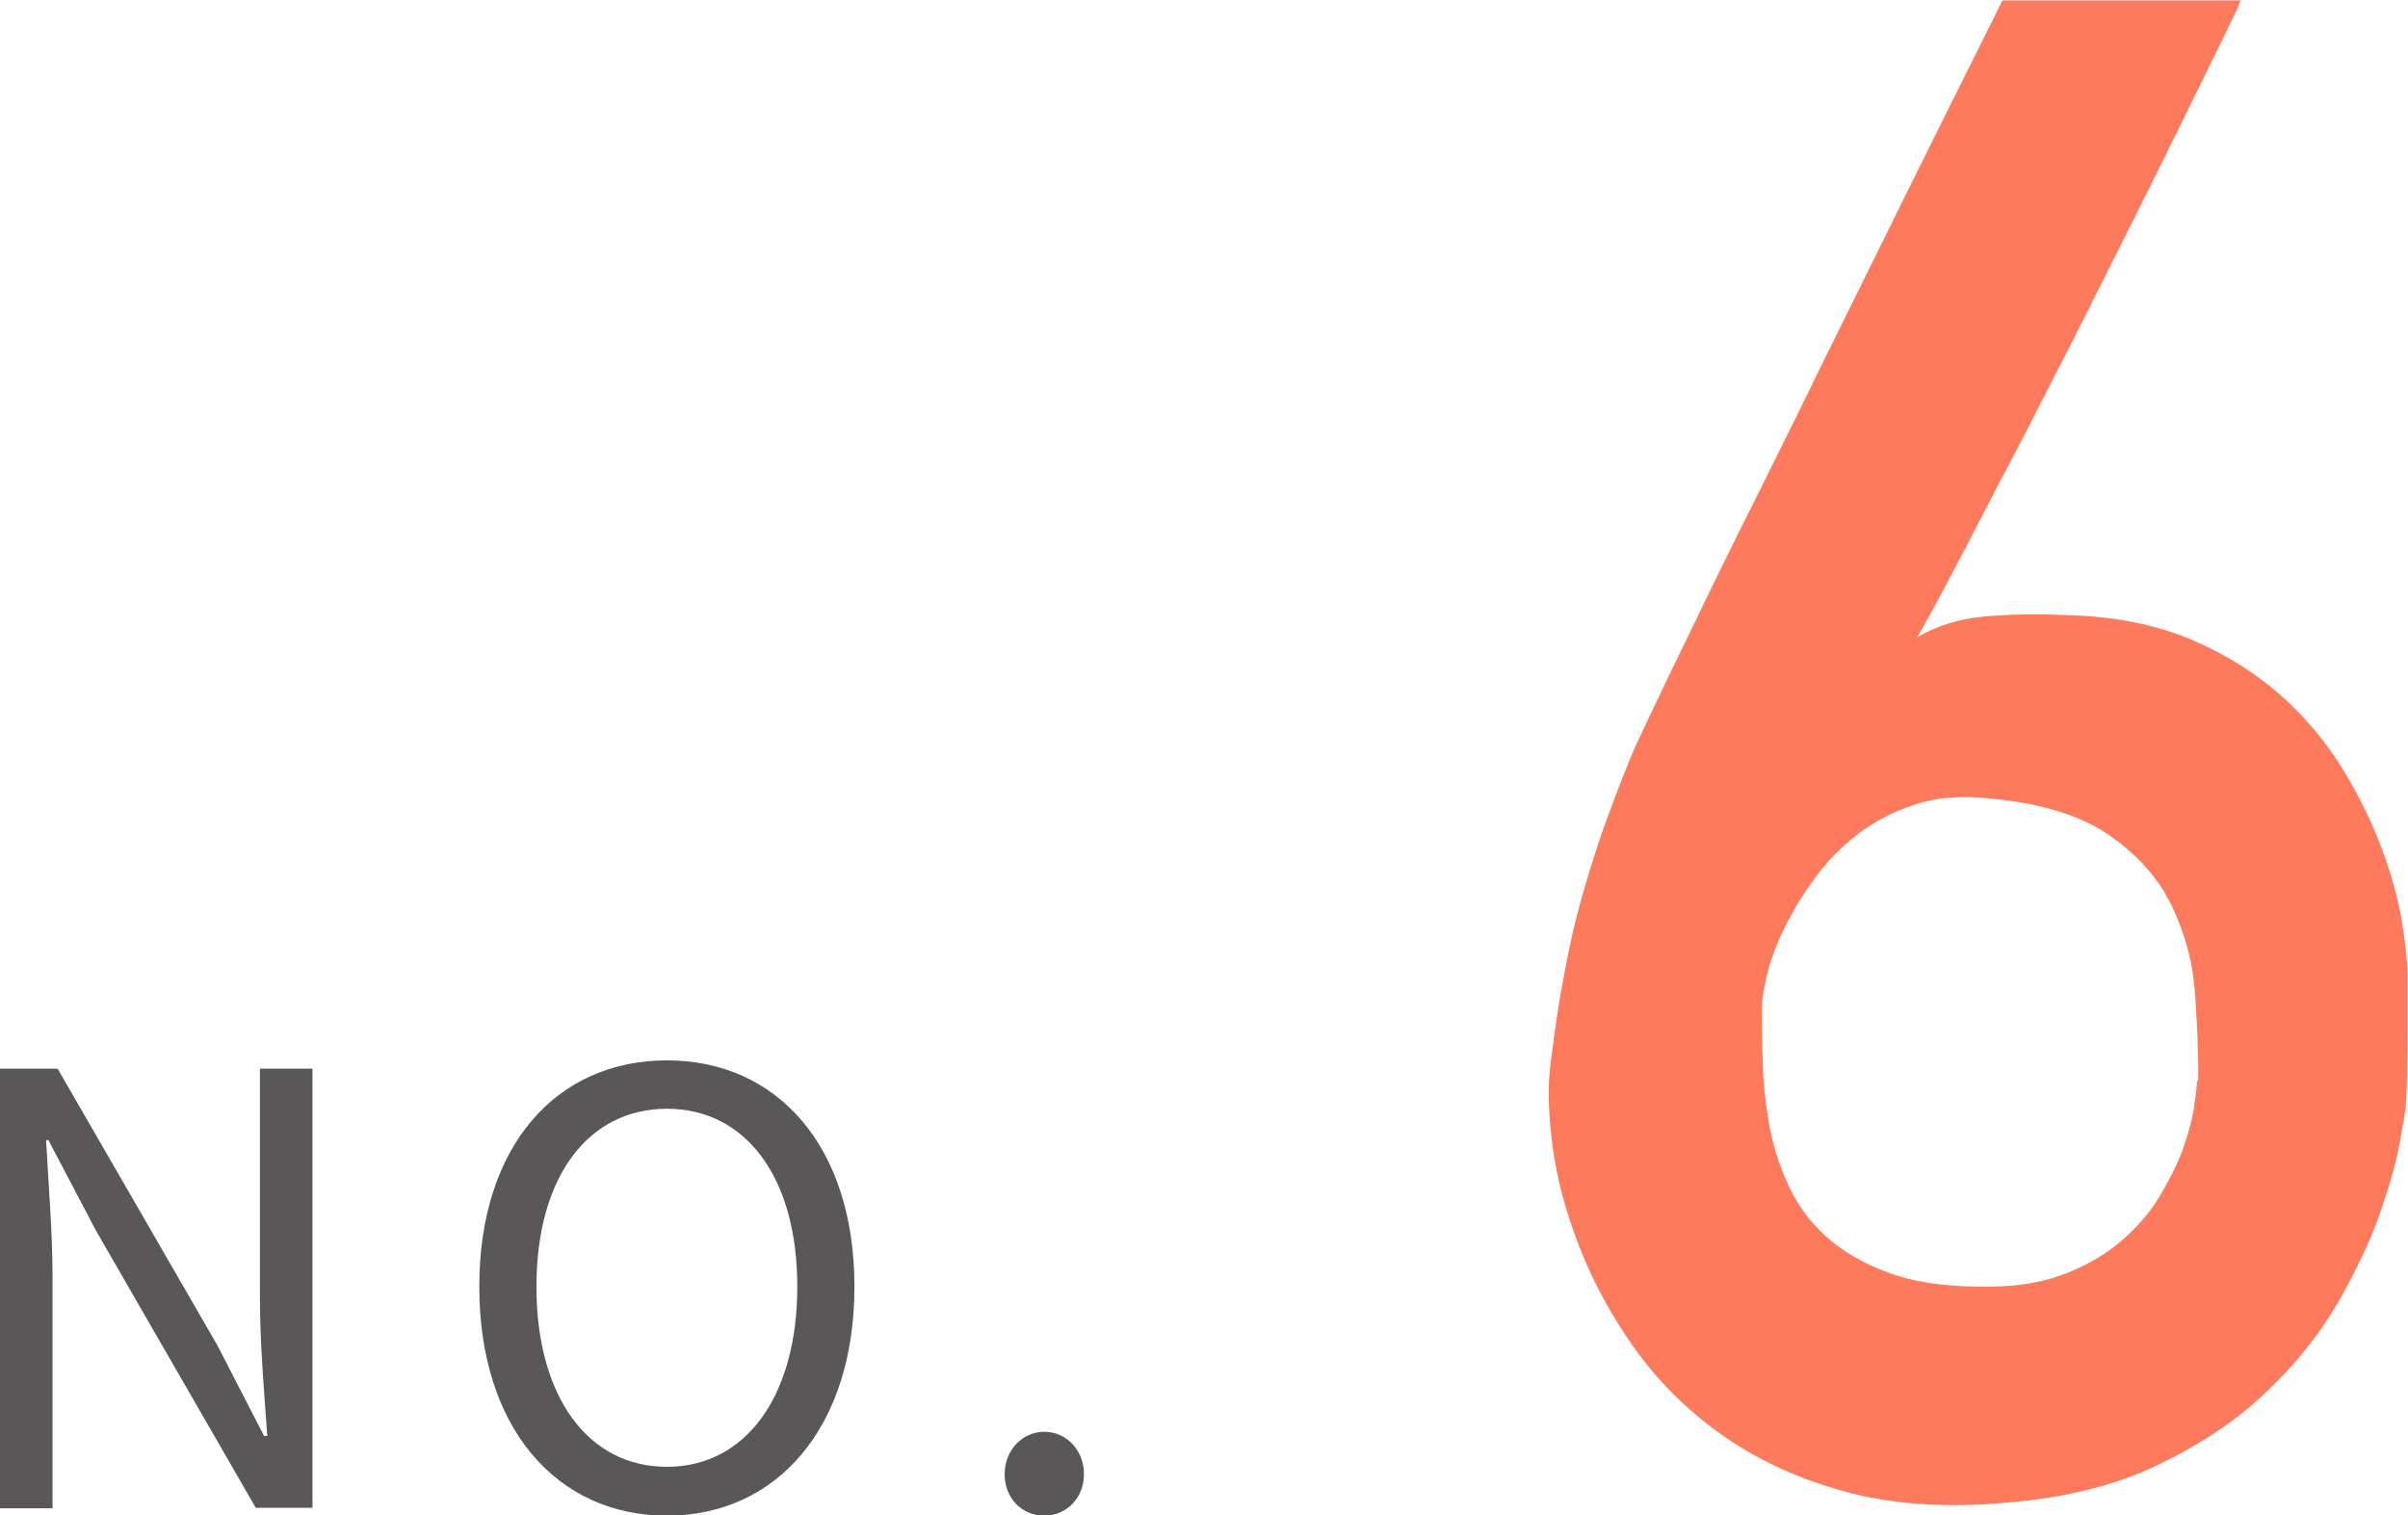 <?xml version="1.0" encoding="UTF-8"?><svg id="_レイヤー_2" xmlns="http://www.w3.org/2000/svg" viewBox="0 0 52.25 32.88"><defs><style>.cls-1{fill:#fe7a5d;}.cls-2{fill:#595757;}</style></defs><g id="design"><g><g><path class="cls-2" d="M0,23.19H1.25l3.47,6.01,1.01,1.96h.07c-.07-.96-.16-2.03-.16-3.02v-4.95h1.14v9.53h-1.23l-3.47-6.02-1.03-1.96h-.05c.05,.96,.14,1.98,.14,2.98v5.01H0v-9.53Z"/><path class="cls-2" d="M10.4,27.92c0-3.06,1.68-4.91,4.07-4.91s4.07,1.86,4.07,4.91-1.68,4.97-4.07,4.97-4.07-1.91-4.07-4.97Zm6.9,0c0-2.39-1.13-3.86-2.83-3.86s-2.83,1.47-2.83,3.86,1.12,3.91,2.83,3.91,2.83-1.53,2.83-3.91Z"/><path class="cls-2" d="M21.8,31.99c0-.53,.39-.92,.86-.92s.86,.39,.86,.92-.39,.9-.86,.9-.86-.36-.86-.9Z"/></g><path class="cls-1" d="M48.62,0s-.05,.16-.21,.47c-.15,.32-.36,.74-.63,1.29-.26,.54-.57,1.16-.92,1.87s-.72,1.44-1.11,2.22c-.39,.78-.78,1.56-1.19,2.35-.4,.79-.79,1.55-1.17,2.26-.37,.72-.71,1.37-1.02,1.96-.31,.59-.56,1.05-.77,1.41,.42-.25,.91-.4,1.44-.45,.54-.05,1.15-.06,1.86-.03,1.01,.03,1.89,.21,2.65,.53,.75,.32,1.4,.73,1.94,1.21s.99,1.02,1.35,1.61c.36,.59,.64,1.17,.85,1.74,.21,.56,.35,1.09,.43,1.58,.08,.49,.12,.88,.12,1.15v1.26c0,.29,0,.57-.01,.87,0,.29-.02,.54-.03,.75-.02,.1-.06,.37-.14,.8-.08,.43-.23,.94-.44,1.54-.21,.59-.52,1.23-.91,1.91-.4,.68-.92,1.33-1.56,1.93-.64,.61-1.43,1.13-2.35,1.57-.92,.44-2.02,.71-3.29,.81-1.33,.12-2.51,.03-3.54-.26s-1.91-.71-2.66-1.25c-.75-.54-1.37-1.17-1.87-1.88-.5-.71-.89-1.44-1.18-2.19-.29-.75-.48-1.46-.57-2.15-.09-.69-.11-1.27-.05-1.76,.09-.72,.18-1.36,.29-1.92,.1-.56,.22-1.1,.36-1.61,.14-.51,.3-1.02,.47-1.52,.18-.5,.38-1.04,.62-1.63,.06-.15,.22-.49,.48-1.04s.59-1.23,.98-2.03c.39-.81,.82-1.69,1.31-2.66,.48-.97,.97-1.95,1.45-2.94,1.14-2.31,2.42-4.9,3.85-7.76h5.19Zm-.92,23.44c0-.56-.02-1.17-.07-1.85-.04-.67-.21-1.31-.5-1.92-.29-.61-.75-1.13-1.4-1.57s-1.56-.7-2.75-.79c-.56-.04-1.06,.01-1.52,.18-.46,.16-.86,.38-1.21,.66-.35,.28-.66,.6-.91,.96-.26,.36-.47,.71-.64,1.07-.17,.35-.29,.68-.36,.98-.07,.3-.11,.53-.11,.69,0,.37,0,.77,.02,1.22,.01,.45,.06,.89,.14,1.34,.08,.45,.22,.88,.41,1.3s.46,.79,.81,1.11c.35,.32,.8,.59,1.35,.79,.55,.21,1.23,.31,2.05,.31,.66,.01,1.23-.07,1.72-.25,.49-.18,.91-.42,1.25-.7,.34-.29,.63-.6,.85-.96s.39-.7,.52-1.03c.12-.34,.21-.64,.25-.91,.04-.27,.07-.47,.07-.6Z"/></g></g></svg>